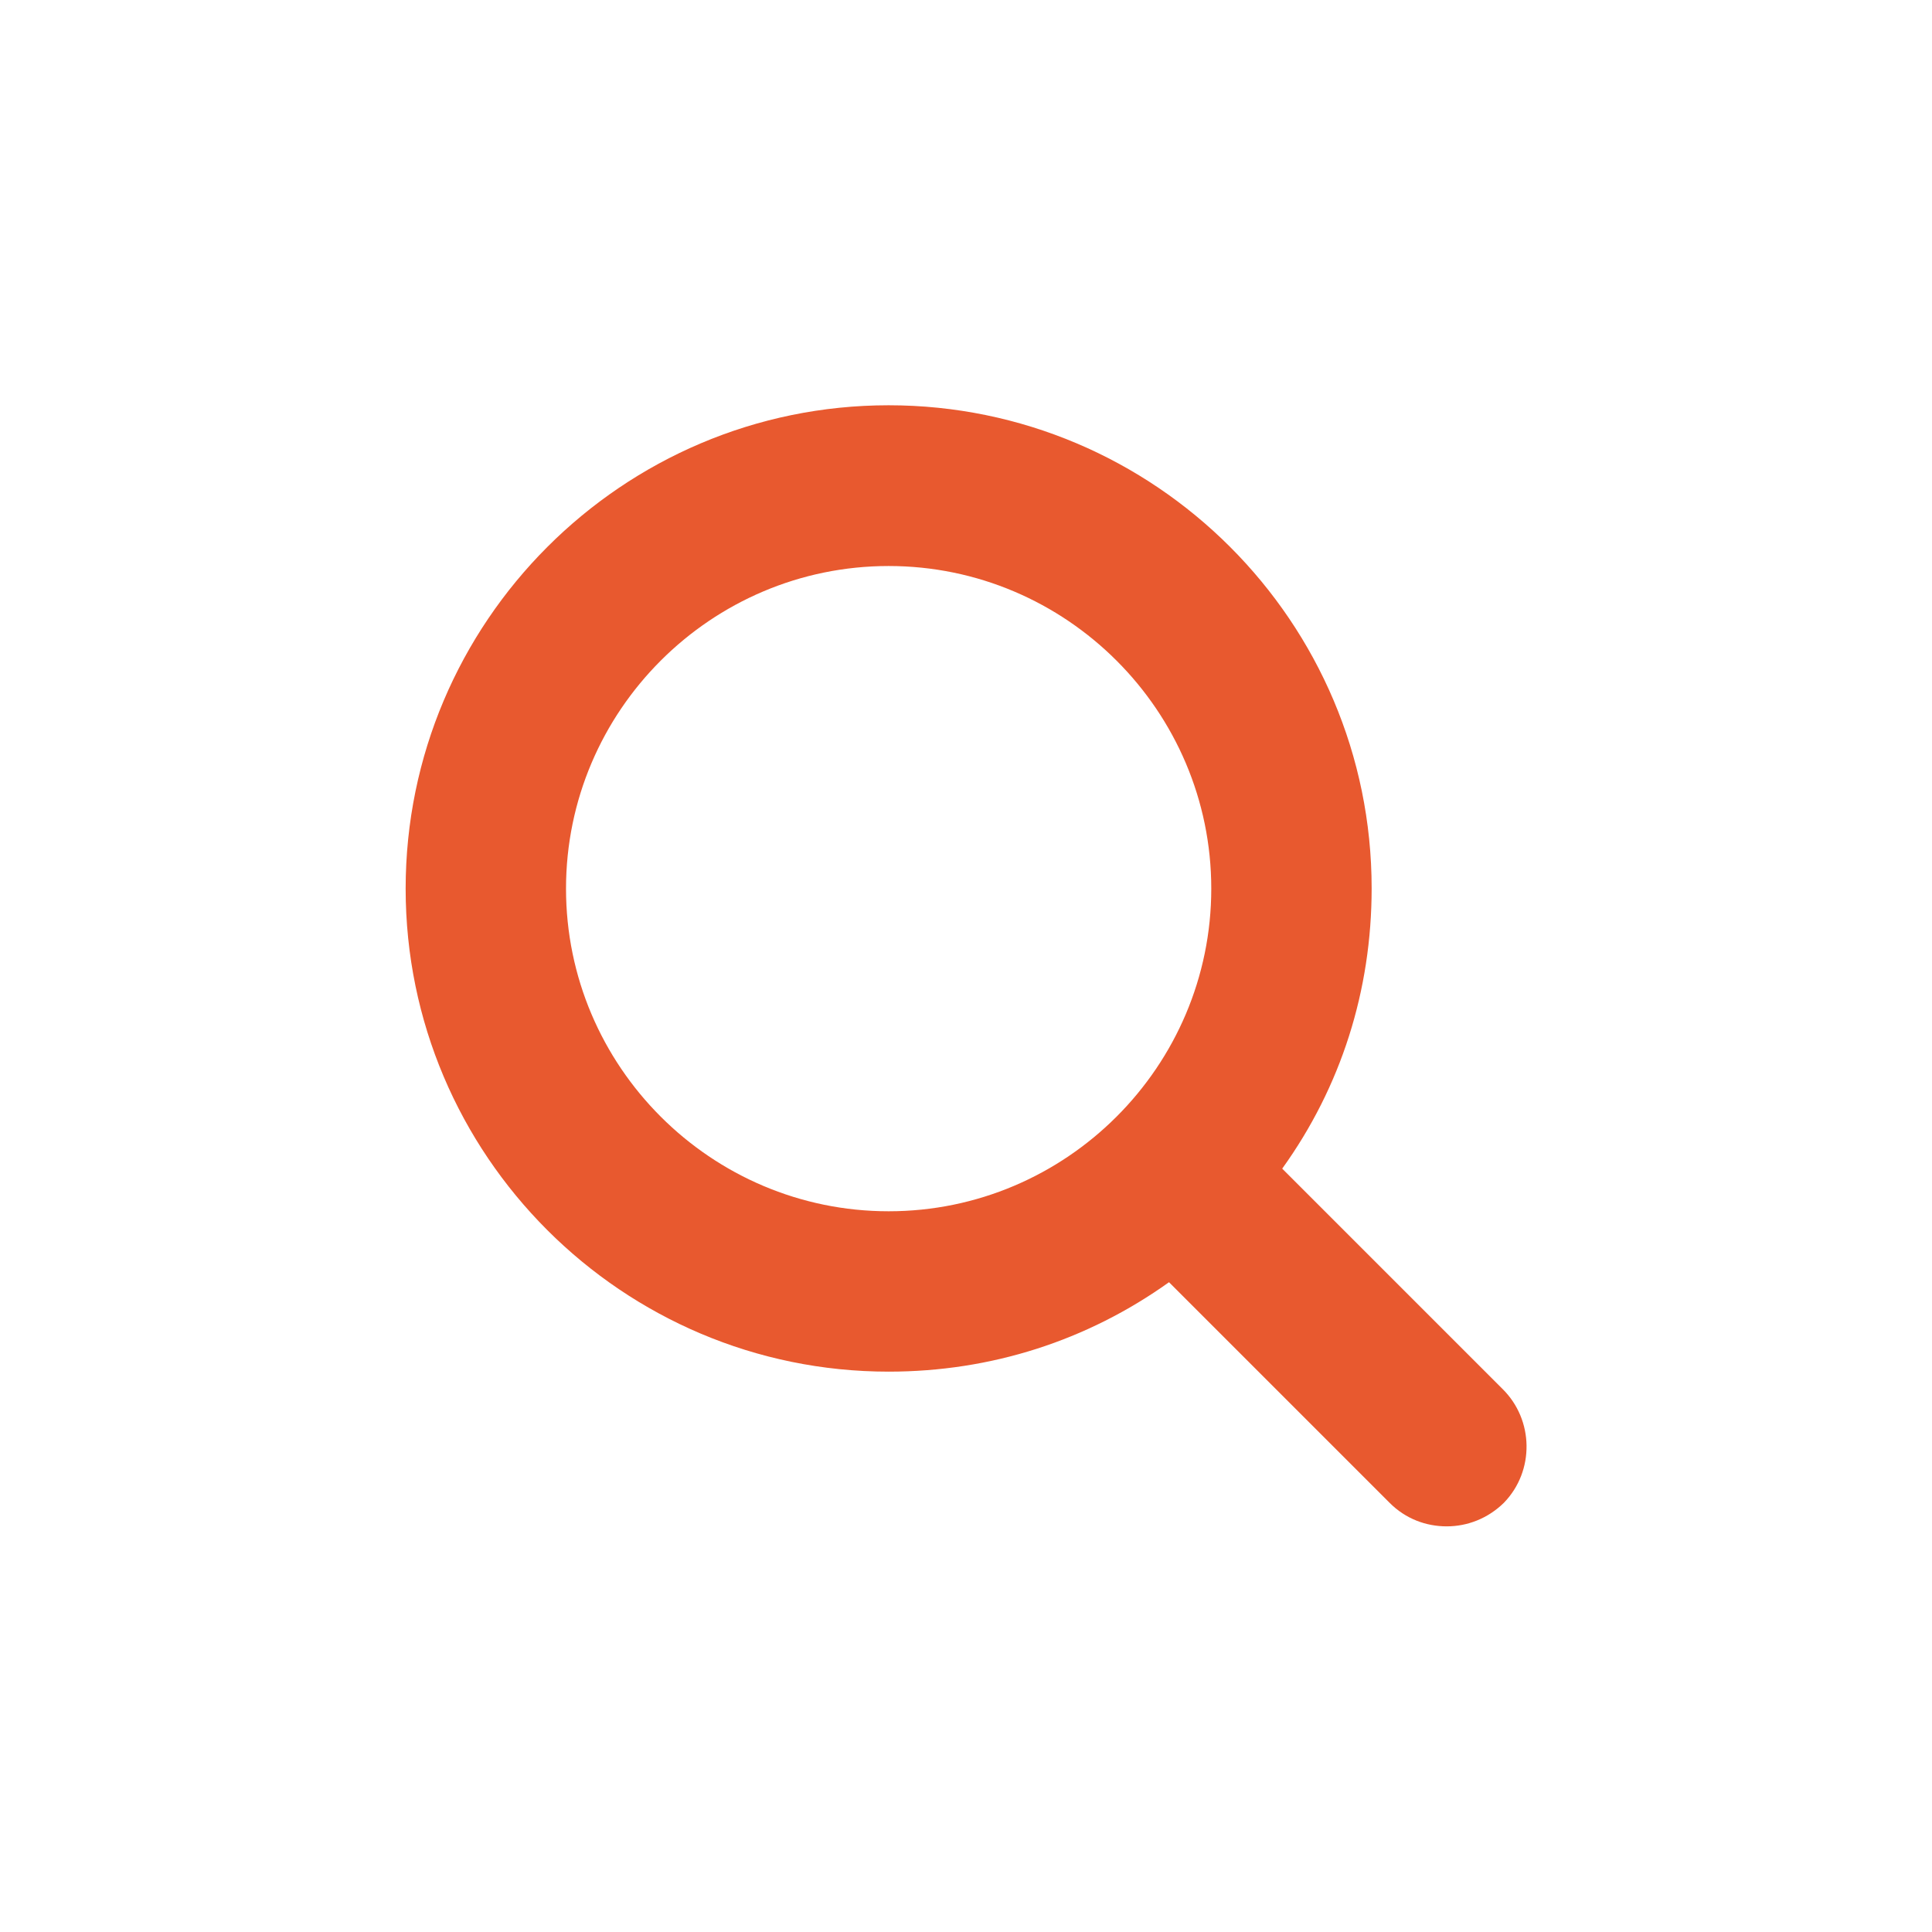 <?xml version="1.0" encoding="utf-8"?>
<!-- Generator: Adobe Illustrator 25.2.1, SVG Export Plug-In . SVG Version: 6.00 Build 0)  -->
<svg version="1.1" id="Layer_1" xmlns:svgjs="http://svgjs.com/svgjs"
	 xmlns="http://www.w3.org/2000/svg" xmlns:xlink="http://www.w3.org/1999/xlink" x="0px" y="0px" viewBox="0 0 512 512"
	 style="enable-background:new 0 0 512 512;" xml:space="preserve">
<style type="text/css">
	.st0{fill:#e8592f;}
</style>
<path class="st0" d="M398.2,368.1l-58.4-58.4c15.6-21.7,23.7-47.2,23.7-74.3c0-70.6-57.4-128-128-128c-70.6,0-128,57.5-128,128.1
	c0,70.6,57.4,128,128,128c27.1,0,52.6-8.2,74.3-23.7l58.5,58.5c4.2,4.2,9.6,6.2,15.1,6.2c5.5,0,10.9-2.1,15.1-6.2l0.1-0.1
	C406.7,389.8,406.5,376.3,398.2,368.1z M235.5,150c47.1,0,85.5,38.4,85.5,85.5c0,47.1-38.4,85.5-85.5,85.5
	c-47.1,0-85.5-38.4-85.5-85.5C150,188.4,188.4,150,235.5,150z"/>
</svg>
